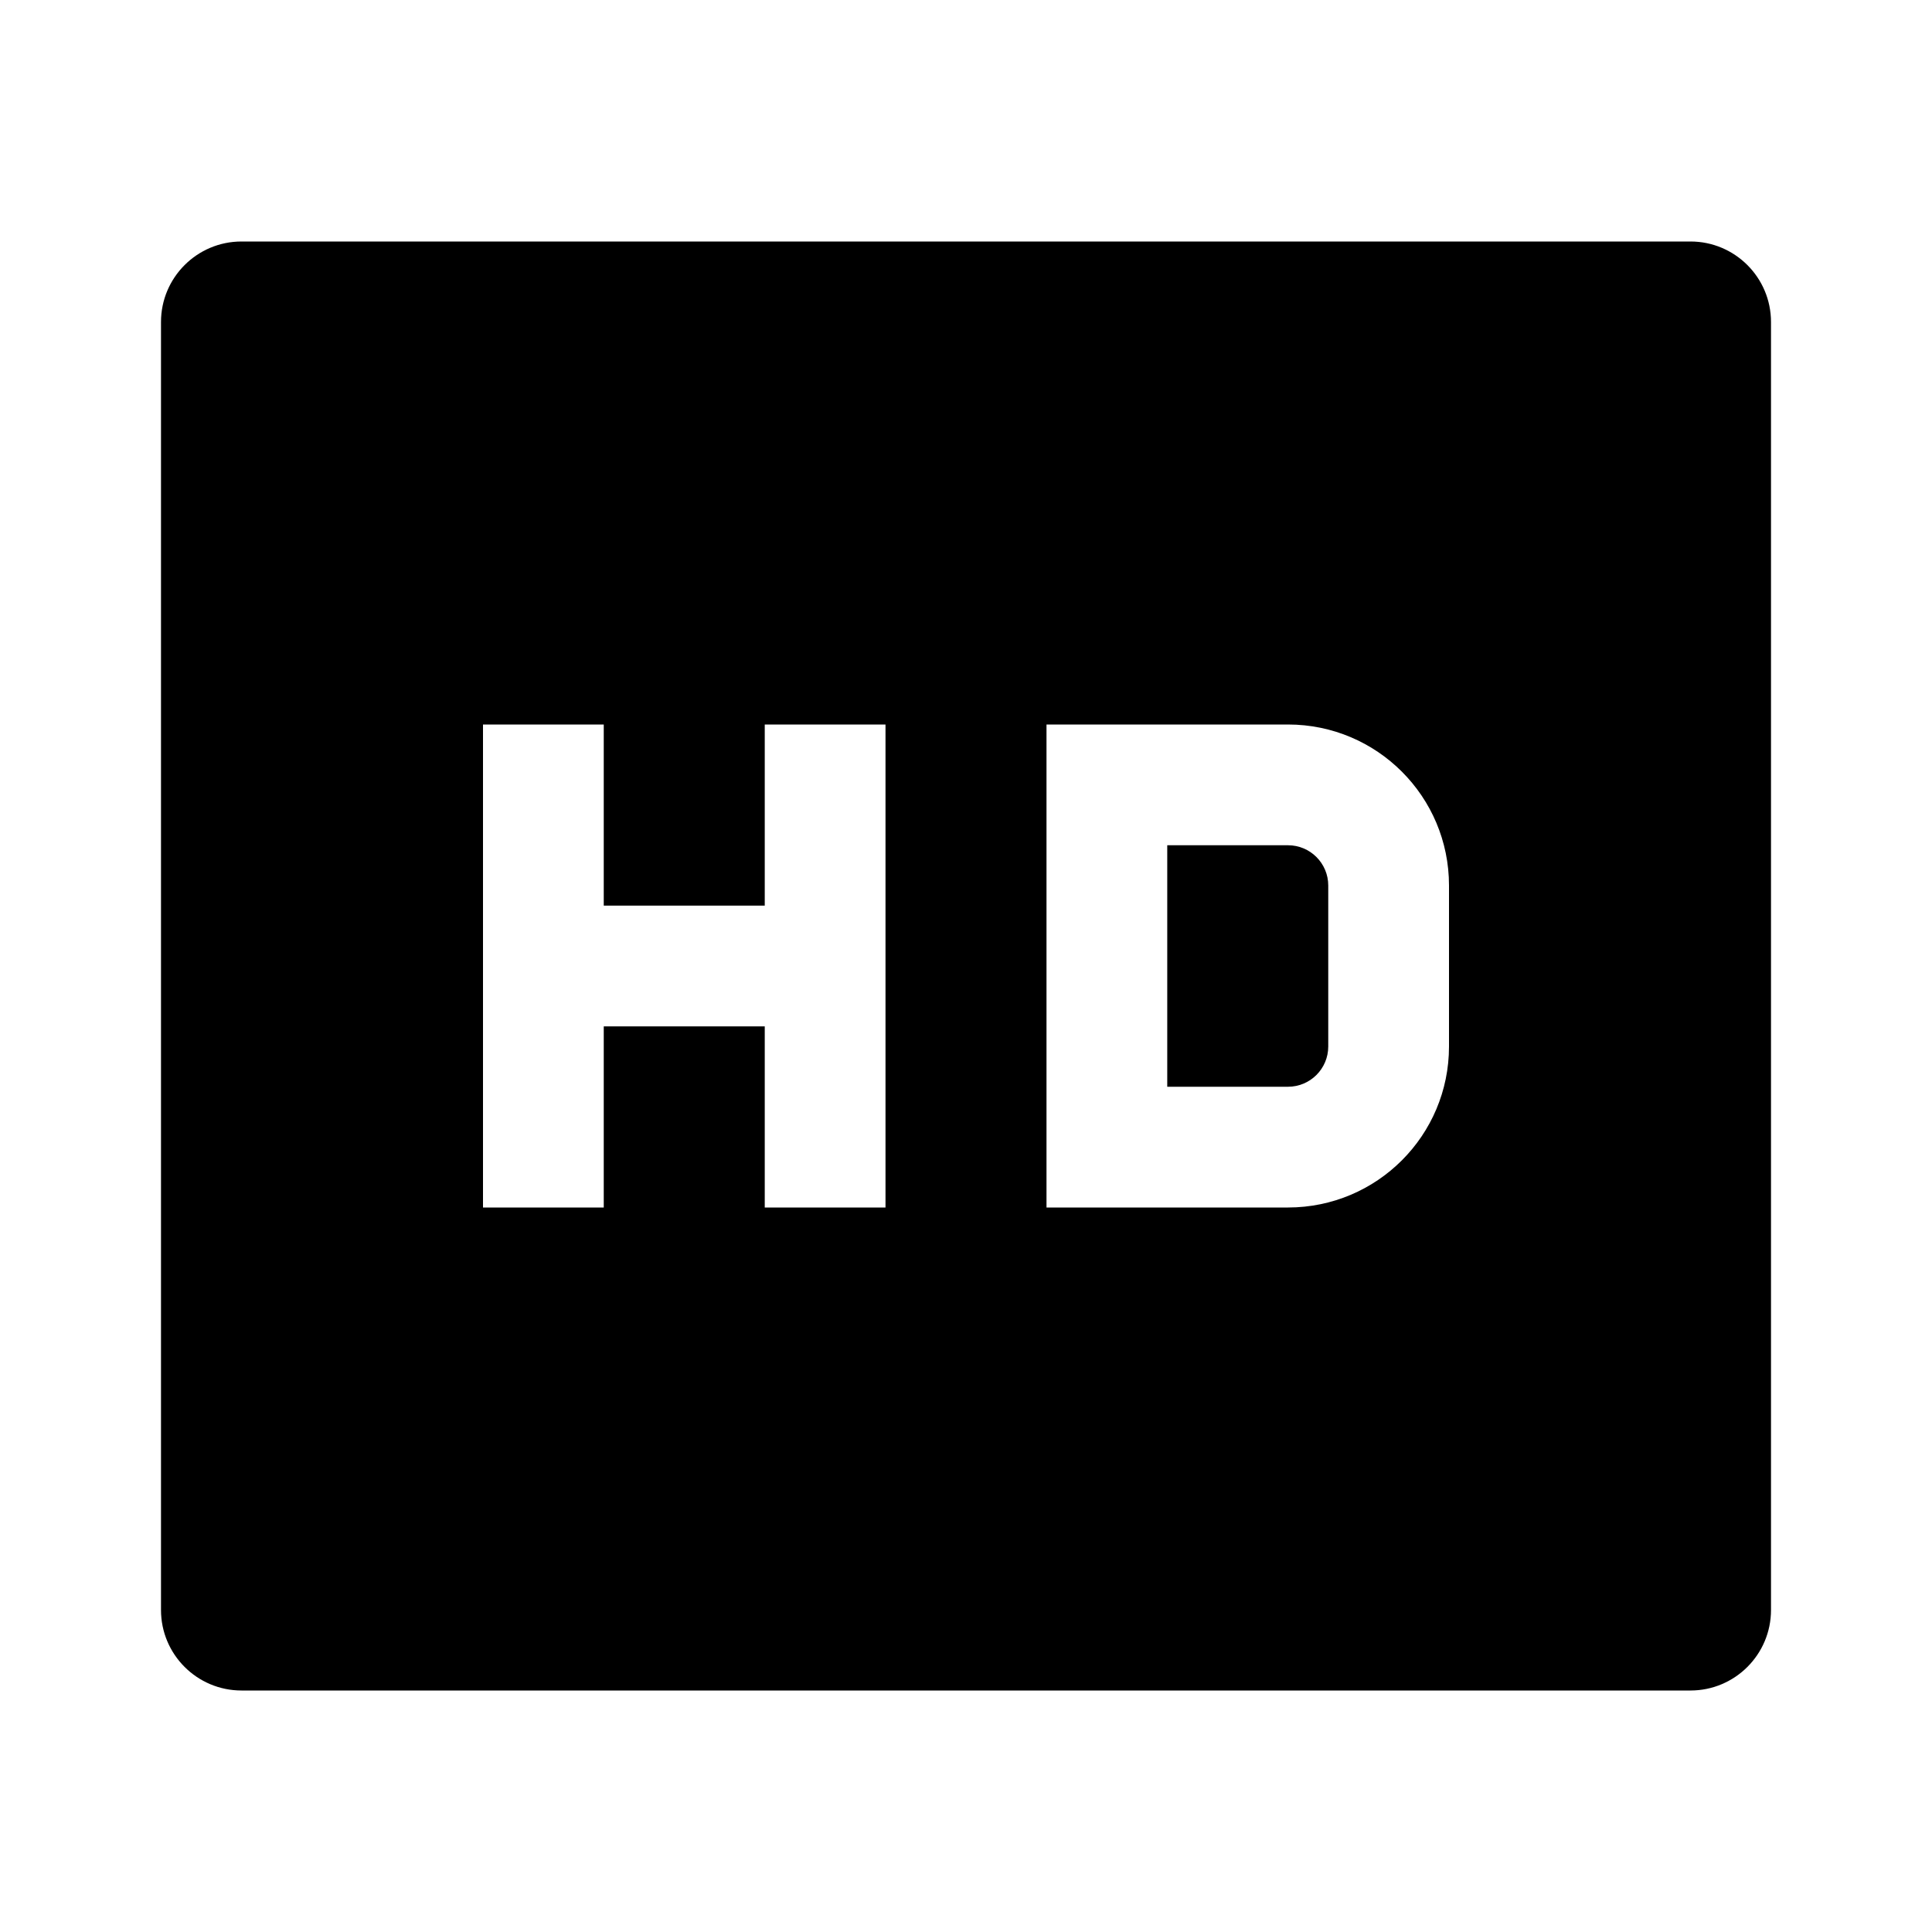 <svg viewBox="0 0 24 24" xmlns="http://www.w3.org/2000/svg"><path d="M3 3H21C21.552 3 22 3.448 22 4V20C22 20.552 21.552 21 21 21H3C2.448 21 2 20.552 2 20V4C2 3.448 2.448 3 3 3ZM7.5 11.25V9H6V15H7.5V12.75H9.5V15H11V9H9.5V11.25H7.5ZM14.5 10.5H16C16.276 10.5 16.5 10.724 16.5 11V13C16.5 13.276 16.276 13.5 16 13.5H14.5V10.5ZM13 9V15H16C17.105 15 18 14.105 18 13V11C18 9.895 17.105 9 16 9H13Z"/></svg>